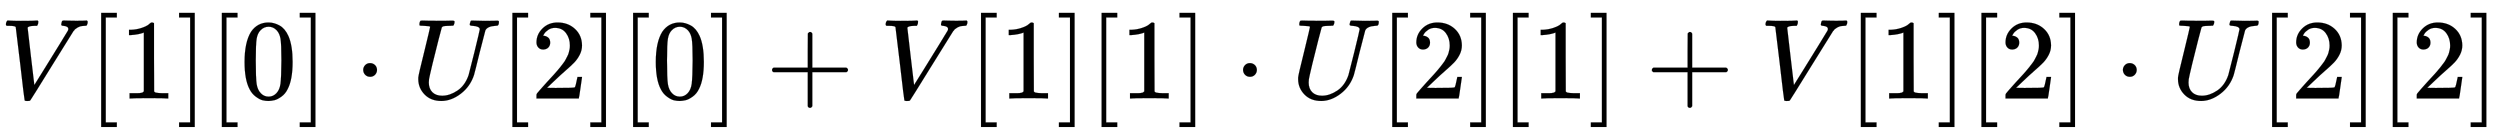 <svg xmlns:xlink="http://www.w3.org/1999/xlink" width="50.901ex" height="2.843ex" style="vertical-align: -0.838ex;" viewBox="0 -863.1 21915.7 1223.9" role="img" focusable="false" xmlns="http://www.w3.org/2000/svg" aria-labelledby="MathJax-SVG-1-Title">
<title id="MathJax-SVG-1-Title">V[1][0]\cdot U[2][0]+V[1][1]\cdot U[2][1]+V[1][2]\cdot U[2][2]</title>
<defs aria-hidden="true">
<path stroke-width="1" id="E1-MJMATHI-56" d="M52 648Q52 670 65 683H76Q118 680 181 680Q299 680 320 683H330Q336 677 336 674T334 656Q329 641 325 637H304Q282 635 274 635Q245 630 242 620Q242 618 271 369T301 118L374 235Q447 352 520 471T595 594Q599 601 599 609Q599 633 555 637Q537 637 537 648Q537 649 539 661Q542 675 545 679T558 683Q560 683 570 683T604 682T668 681Q737 681 755 683H762Q769 676 769 672Q769 655 760 640Q757 637 743 637Q730 636 719 635T698 630T682 623T670 615T660 608T652 599T645 592L452 282Q272 -9 266 -16Q263 -18 259 -21L241 -22H234Q216 -22 216 -15Q213 -9 177 305Q139 623 138 626Q133 637 76 637H59Q52 642 52 648Z"></path>
<path stroke-width="1" id="E1-MJMAIN-5B" d="M118 -250V750H255V710H158V-210H255V-250H118Z"></path>
<path stroke-width="1" id="E1-MJMAIN-31" d="M213 578L200 573Q186 568 160 563T102 556H83V602H102Q149 604 189 617T245 641T273 663Q275 666 285 666Q294 666 302 660V361L303 61Q310 54 315 52T339 48T401 46H427V0H416Q395 3 257 3Q121 3 100 0H88V46H114Q136 46 152 46T177 47T193 50T201 52T207 57T213 61V578Z"></path>
<path stroke-width="1" id="E1-MJMAIN-5D" d="M22 710V750H159V-250H22V-210H119V710H22Z"></path>
<path stroke-width="1" id="E1-MJMAIN-30" d="M96 585Q152 666 249 666Q297 666 345 640T423 548Q460 465 460 320Q460 165 417 83Q397 41 362 16T301 -15T250 -22Q224 -22 198 -16T137 16T82 83Q39 165 39 320Q39 494 96 585ZM321 597Q291 629 250 629Q208 629 178 597Q153 571 145 525T137 333Q137 175 145 125T181 46Q209 16 250 16Q290 16 318 46Q347 76 354 130T362 333Q362 478 354 524T321 597Z"></path>
<path stroke-width="1" id="E1-MJMAIN-22C5" d="M78 250Q78 274 95 292T138 310Q162 310 180 294T199 251Q199 226 182 208T139 190T96 207T78 250Z"></path>
<path stroke-width="1" id="E1-MJMATHI-55" d="M107 637Q73 637 71 641Q70 643 70 649Q70 673 81 682Q83 683 98 683Q139 681 234 681Q268 681 297 681T342 682T362 682Q378 682 378 672Q378 670 376 658Q371 641 366 638H364Q362 638 359 638T352 638T343 637T334 637Q295 636 284 634T266 623Q265 621 238 518T184 302T154 169Q152 155 152 140Q152 86 183 55T269 24Q336 24 403 69T501 205L552 406Q599 598 599 606Q599 633 535 637Q511 637 511 648Q511 650 513 660Q517 676 519 679T529 683Q532 683 561 682T645 680Q696 680 723 681T752 682Q767 682 767 672Q767 650 759 642Q756 637 737 637Q666 633 648 597Q646 592 598 404Q557 235 548 205Q515 105 433 42T263 -22Q171 -22 116 34T60 167V183Q60 201 115 421Q164 622 164 628Q164 635 107 637Z"></path>
<path stroke-width="1" id="E1-MJMAIN-32" d="M109 429Q82 429 66 447T50 491Q50 562 103 614T235 666Q326 666 387 610T449 465Q449 422 429 383T381 315T301 241Q265 210 201 149L142 93L218 92Q375 92 385 97Q392 99 409 186V189H449V186Q448 183 436 95T421 3V0H50V19V31Q50 38 56 46T86 81Q115 113 136 137Q145 147 170 174T204 211T233 244T261 278T284 308T305 340T320 369T333 401T340 431T343 464Q343 527 309 573T212 619Q179 619 154 602T119 569T109 550Q109 549 114 549Q132 549 151 535T170 489Q170 464 154 447T109 429Z"></path>
<path stroke-width="1" id="E1-MJMAIN-2B" d="M56 237T56 250T70 270H369V420L370 570Q380 583 389 583Q402 583 409 568V270H707Q722 262 722 250T707 230H409V-68Q401 -82 391 -82H389H387Q375 -82 369 -68V230H70Q56 237 56 250Z"></path>
</defs>
<g stroke="currentColor" fill="currentColor" stroke-width="0" transform="matrix(1 0 0 -1 0 0)" aria-hidden="true">
 <use xlink:href="#E1-MJMATHI-56" x="0" y="0"></use>
 <use xlink:href="#E1-MJMAIN-5B" x="769" y="0"></use>
 <use xlink:href="#E1-MJMAIN-31" x="1048" y="0"></use>
 <use xlink:href="#E1-MJMAIN-5D" x="1548" y="0"></use>
 <use xlink:href="#E1-MJMAIN-5B" x="1827" y="0"></use>
 <use xlink:href="#E1-MJMAIN-30" x="2105" y="0"></use>
 <use xlink:href="#E1-MJMAIN-5D" x="2606" y="0"></use>
 <use xlink:href="#E1-MJMAIN-22C5" x="3106" y="0"></use>
 <use xlink:href="#E1-MJMATHI-55" x="3607" y="0"></use>
 <use xlink:href="#E1-MJMAIN-5B" x="4374" y="0"></use>
 <use xlink:href="#E1-MJMAIN-32" x="4653" y="0"></use>
 <use xlink:href="#E1-MJMAIN-5D" x="5153" y="0"></use>
 <use xlink:href="#E1-MJMAIN-5B" x="5432" y="0"></use>
 <use xlink:href="#E1-MJMAIN-30" x="5710" y="0"></use>
 <use xlink:href="#E1-MJMAIN-5D" x="6211" y="0"></use>
 <use xlink:href="#E1-MJMAIN-2B" x="6712" y="0"></use>
 <use xlink:href="#E1-MJMATHI-56" x="7712" y="0"></use>
 <use xlink:href="#E1-MJMAIN-5B" x="8482" y="0"></use>
 <use xlink:href="#E1-MJMAIN-31" x="8760" y="0"></use>
 <use xlink:href="#E1-MJMAIN-5D" x="9261" y="0"></use>
 <use xlink:href="#E1-MJMAIN-5B" x="9539" y="0"></use>
 <use xlink:href="#E1-MJMAIN-31" x="9818" y="0"></use>
 <use xlink:href="#E1-MJMAIN-5D" x="10318" y="0"></use>
 <use xlink:href="#E1-MJMAIN-22C5" x="10819" y="0"></use>
 <use xlink:href="#E1-MJMATHI-55" x="11320" y="0"></use>
 <use xlink:href="#E1-MJMAIN-5B" x="12087" y="0"></use>
 <use xlink:href="#E1-MJMAIN-32" x="12366" y="0"></use>
 <use xlink:href="#E1-MJMAIN-5D" x="12866" y="0"></use>
 <use xlink:href="#E1-MJMAIN-5B" x="13145" y="0"></use>
 <use xlink:href="#E1-MJMAIN-31" x="13423" y="0"></use>
 <use xlink:href="#E1-MJMAIN-5D" x="13924" y="0"></use>
 <use xlink:href="#E1-MJMAIN-2B" x="14425" y="0"></use>
 <use xlink:href="#E1-MJMATHI-56" x="15425" y="0"></use>
 <use xlink:href="#E1-MJMAIN-5B" x="16195" y="0"></use>
 <use xlink:href="#E1-MJMAIN-31" x="16473" y="0"></use>
 <use xlink:href="#E1-MJMAIN-5D" x="16974" y="0"></use>
 <use xlink:href="#E1-MJMAIN-5B" x="17252" y="0"></use>
 <use xlink:href="#E1-MJMAIN-32" x="17531" y="0"></use>
 <use xlink:href="#E1-MJMAIN-5D" x="18031" y="0"></use>
 <use xlink:href="#E1-MJMAIN-22C5" x="18532" y="0"></use>
 <use xlink:href="#E1-MJMATHI-55" x="19033" y="0"></use>
 <use xlink:href="#E1-MJMAIN-5B" x="19800" y="0"></use>
 <use xlink:href="#E1-MJMAIN-32" x="20079" y="0"></use>
 <use xlink:href="#E1-MJMAIN-5D" x="20579" y="0"></use>
 <use xlink:href="#E1-MJMAIN-5B" x="20858" y="0"></use>
 <use xlink:href="#E1-MJMAIN-32" x="21136" y="0"></use>
 <use xlink:href="#E1-MJMAIN-5D" x="21637" y="0"></use>
</g>
</svg>